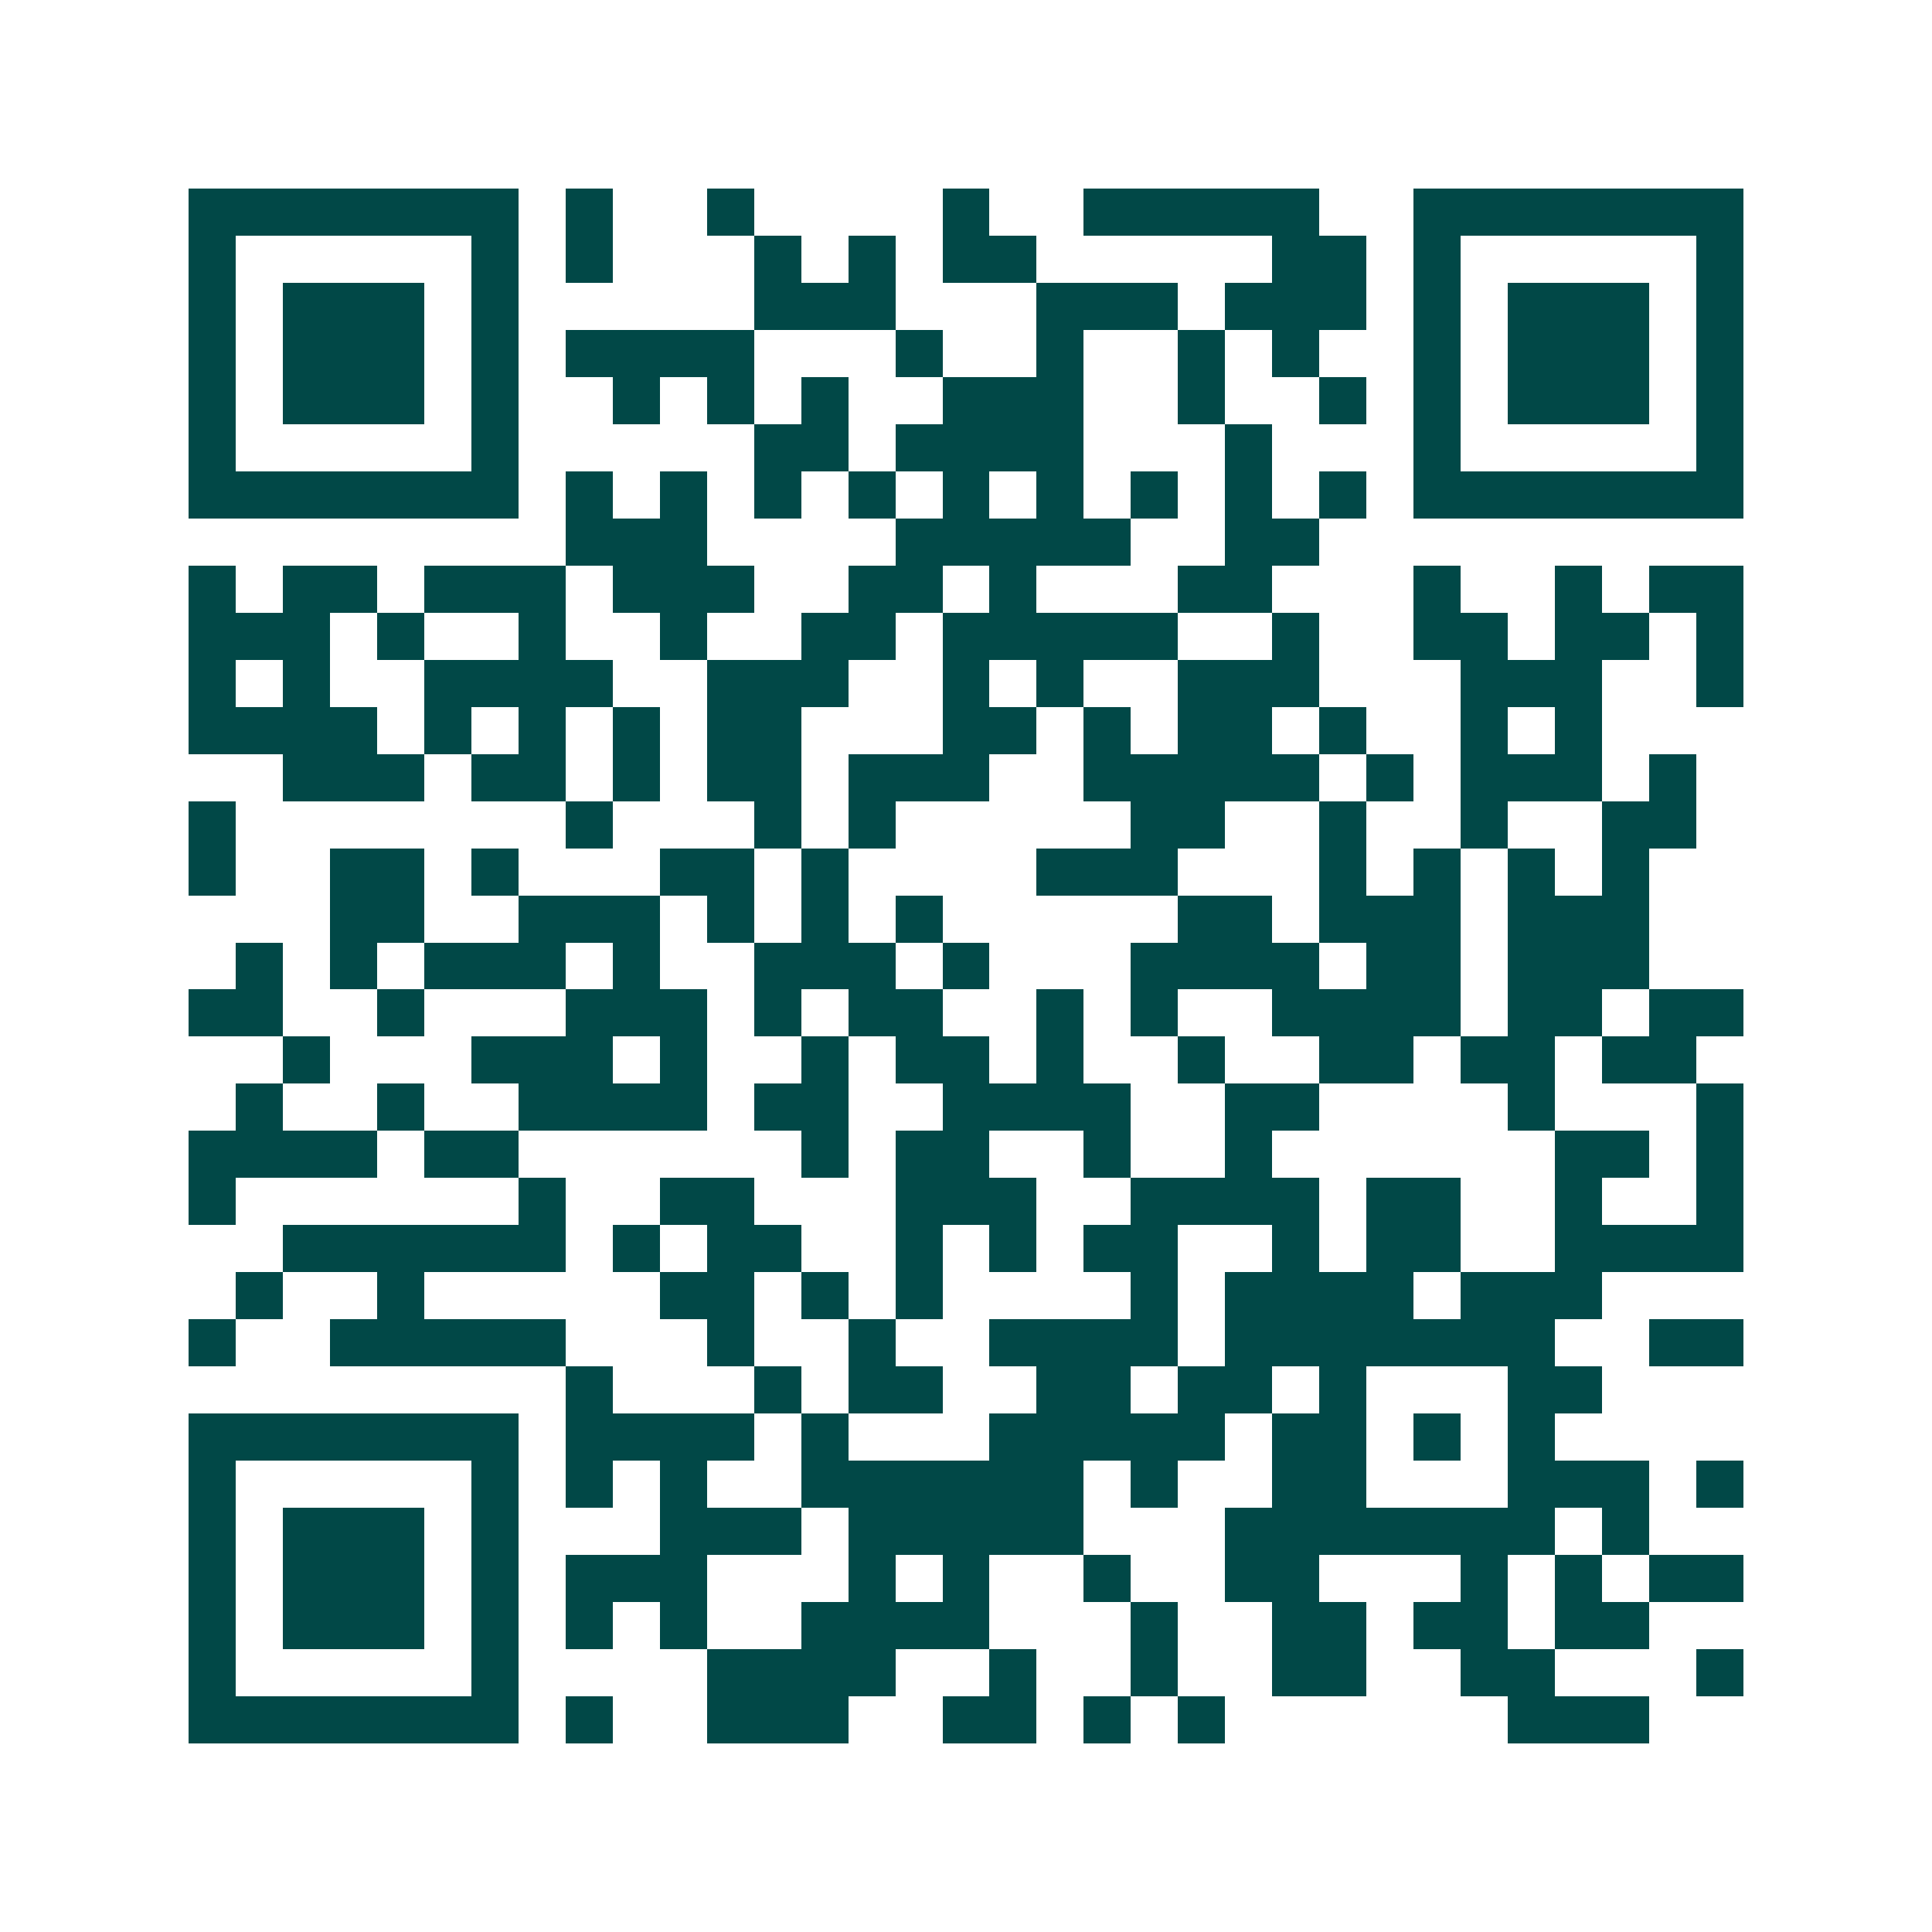 <svg xmlns="http://www.w3.org/2000/svg" width="200" height="200" viewBox="0 0 41 41" shape-rendering="crispEdges"><path fill="#ffffff" d="M0 0h41v41H0z"/><path stroke="#014847" d="M4 4.5h7m1 0h1m2 0h1m4 0h1m2 0h5m2 0h7M4 5.5h1m5 0h1m1 0h1m3 0h1m1 0h1m1 0h2m5 0h2m1 0h1m5 0h1M4 6.5h1m1 0h3m1 0h1m5 0h3m3 0h3m1 0h3m1 0h1m1 0h3m1 0h1M4 7.5h1m1 0h3m1 0h1m1 0h4m3 0h1m2 0h1m2 0h1m1 0h1m2 0h1m1 0h3m1 0h1M4 8.5h1m1 0h3m1 0h1m2 0h1m1 0h1m1 0h1m2 0h3m2 0h1m2 0h1m1 0h1m1 0h3m1 0h1M4 9.5h1m5 0h1m5 0h2m1 0h4m3 0h1m3 0h1m5 0h1M4 10.5h7m1 0h1m1 0h1m1 0h1m1 0h1m1 0h1m1 0h1m1 0h1m1 0h1m1 0h1m1 0h7M12 11.5h3m4 0h5m2 0h2M4 12.5h1m1 0h2m1 0h3m1 0h3m2 0h2m1 0h1m3 0h2m3 0h1m2 0h1m1 0h2M4 13.5h3m1 0h1m2 0h1m2 0h1m2 0h2m1 0h5m2 0h1m2 0h2m1 0h2m1 0h1M4 14.5h1m1 0h1m2 0h4m2 0h3m2 0h1m1 0h1m2 0h3m3 0h3m2 0h1M4 15.5h4m1 0h1m1 0h1m1 0h1m1 0h2m3 0h2m1 0h1m1 0h2m1 0h1m2 0h1m1 0h1M6 16.5h3m1 0h2m1 0h1m1 0h2m1 0h3m2 0h5m1 0h1m1 0h3m1 0h1M4 17.5h1m7 0h1m3 0h1m1 0h1m5 0h2m2 0h1m2 0h1m2 0h2M4 18.5h1m2 0h2m1 0h1m3 0h2m1 0h1m4 0h3m3 0h1m1 0h1m1 0h1m1 0h1M7 19.5h2m2 0h3m1 0h1m1 0h1m1 0h1m5 0h2m1 0h3m1 0h3M5 20.5h1m1 0h1m1 0h3m1 0h1m2 0h3m1 0h1m3 0h4m1 0h2m1 0h3M4 21.5h2m2 0h1m3 0h3m1 0h1m1 0h2m2 0h1m1 0h1m2 0h4m1 0h2m1 0h2M6 22.5h1m3 0h3m1 0h1m2 0h1m1 0h2m1 0h1m2 0h1m2 0h2m1 0h2m1 0h2M5 23.5h1m2 0h1m2 0h4m1 0h2m2 0h4m2 0h2m4 0h1m3 0h1M4 24.5h4m1 0h2m6 0h1m1 0h2m2 0h1m2 0h1m6 0h2m1 0h1M4 25.5h1m6 0h1m2 0h2m3 0h3m2 0h4m1 0h2m2 0h1m2 0h1M6 26.5h6m1 0h1m1 0h2m2 0h1m1 0h1m1 0h2m2 0h1m1 0h2m2 0h4M5 27.5h1m2 0h1m5 0h2m1 0h1m1 0h1m4 0h1m1 0h4m1 0h3M4 28.5h1m2 0h5m3 0h1m2 0h1m2 0h4m1 0h7m2 0h2M12 29.5h1m3 0h1m1 0h2m2 0h2m1 0h2m1 0h1m3 0h2M4 30.5h7m1 0h4m1 0h1m3 0h5m1 0h2m1 0h1m1 0h1M4 31.5h1m5 0h1m1 0h1m1 0h1m2 0h6m1 0h1m2 0h2m3 0h3m1 0h1M4 32.5h1m1 0h3m1 0h1m3 0h3m1 0h5m3 0h7m1 0h1M4 33.5h1m1 0h3m1 0h1m1 0h3m3 0h1m1 0h1m2 0h1m2 0h2m3 0h1m1 0h1m1 0h2M4 34.5h1m1 0h3m1 0h1m1 0h1m1 0h1m2 0h4m3 0h1m2 0h2m1 0h2m1 0h2M4 35.5h1m5 0h1m4 0h4m2 0h1m2 0h1m2 0h2m2 0h2m3 0h1M4 36.5h7m1 0h1m2 0h3m2 0h2m1 0h1m1 0h1m6 0h3"/></svg>
